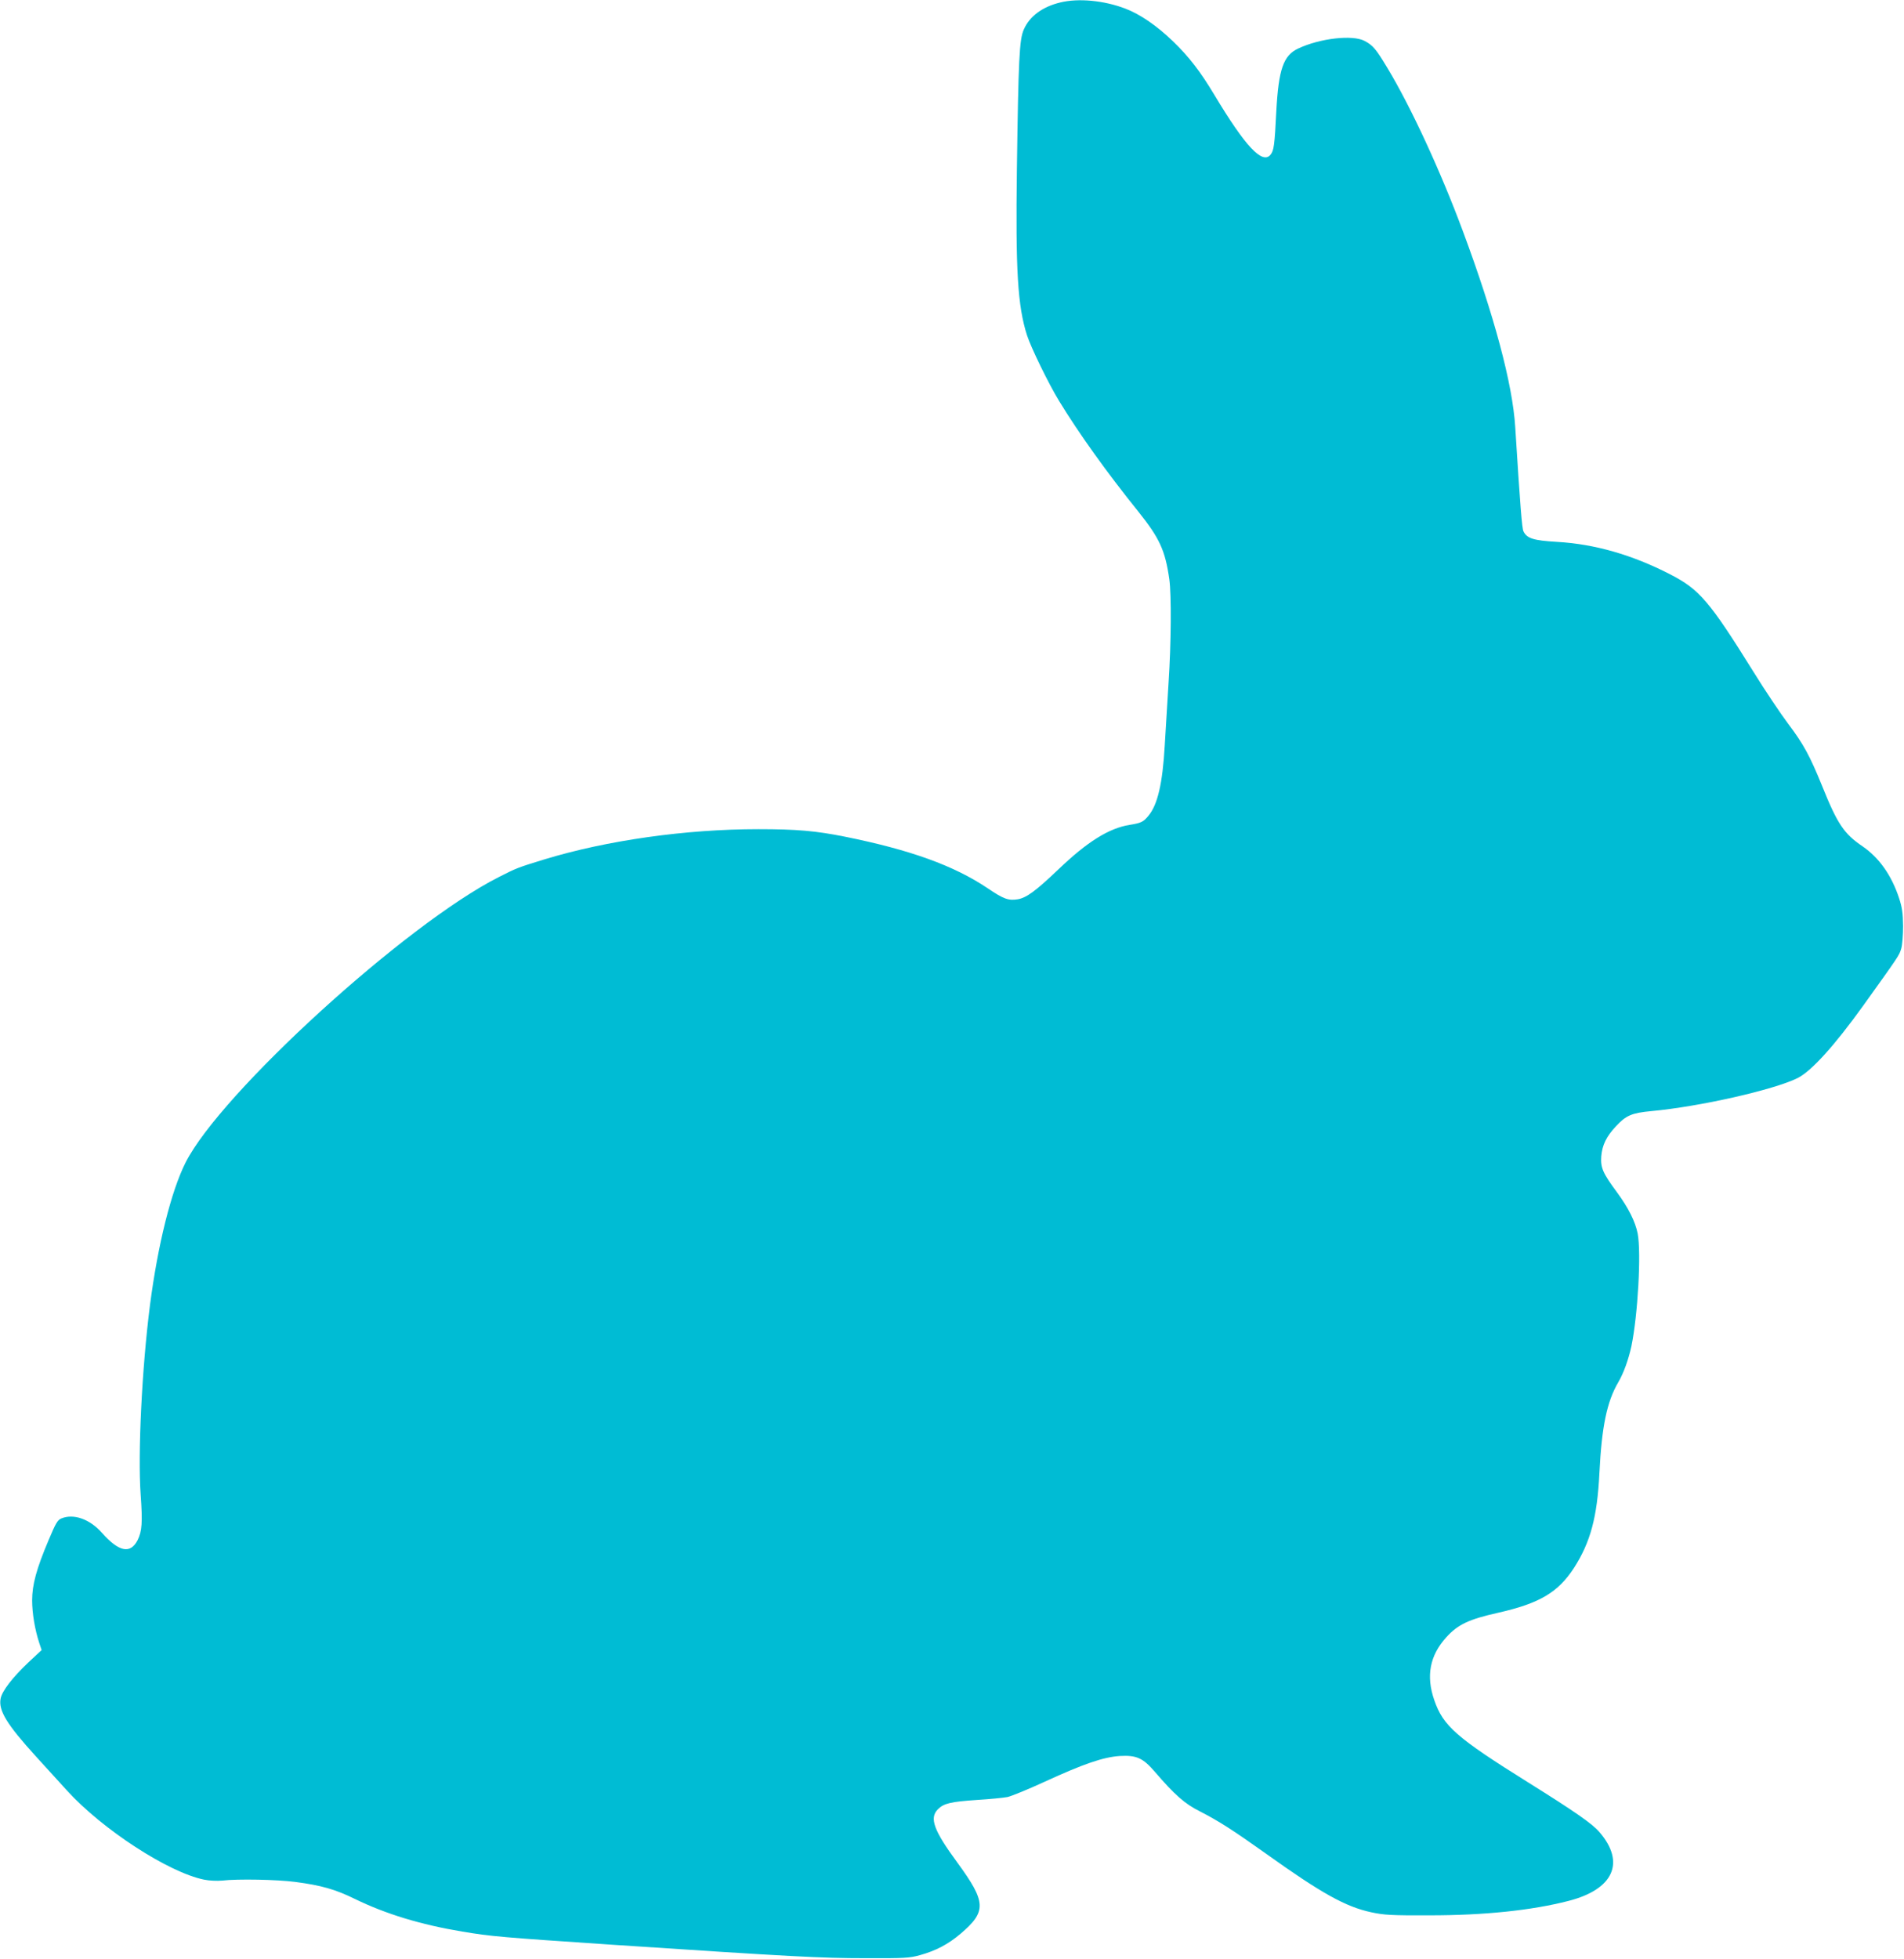 <?xml version="1.0" standalone="no"?>
<!DOCTYPE svg PUBLIC "-//W3C//DTD SVG 20010904//EN"
 "http://www.w3.org/TR/2001/REC-SVG-20010904/DTD/svg10.dtd">
<svg version="1.0" xmlns="http://www.w3.org/2000/svg"
 width="1244pt" height="1280pt" viewBox="0 0 1244 1280"
 preserveAspectRatio="xMidYMid meet">
<g transform="translate(0,1280) scale(0.1,-0.1)"
fill="#00bcd4" stroke="none">
<path d="M6928 12784 c-117 -28 -201 -90 -239 -177 -29 -66 -35 -191 -45 -912
-9 -661 5 -895 66 -1085 26 -81 141 -317 210 -430 128 -210 311 -466 518 -723
138 -173 175 -252 202 -442 14 -102 12 -417 -5 -675 -8 -124 -19 -308 -25
-410 -14 -249 -47 -389 -107 -460 -33 -40 -48 -47 -123 -59 -135 -22 -276
-110 -464 -290 -149 -142 -209 -186 -266 -196 -61 -10 -92 1 -197 72 -220 148
-506 251 -933 337 -190 38 -314 49 -565 49 -475 0 -990 -73 -1400 -198 -172
-53 -176 -54 -296 -115 -606 -306 -1819 -1412 -2047 -1866 -94 -187 -181 -537
-232 -930 -53 -414 -80 -970 -61 -1239 13 -182 9 -238 -20 -297 -47 -92 -122
-77 -232 47 -80 91 -186 128 -266 95 -25 -10 -37 -31 -84 -143 -79 -187 -107
-290 -107 -392 0 -85 18 -191 46 -277 l16 -48 -88 -82 c-103 -98 -171 -186
-180 -235 -15 -78 41 -169 231 -378 65 -71 157 -172 203 -223 231 -254 663
-535 896 -582 35 -7 84 -9 117 -6 101 12 361 7 480 -9 167 -22 260 -48 388
-111 201 -98 430 -168 701 -213 190 -32 252 -37 980 -86 1177 -78 1363 -88
1655 -88 256 -1 287 1 356 20 104 29 184 71 264 139 172 146 170 206 -21 467
-154 210 -183 290 -126 347 39 39 83 49 257 61 83 5 172 14 198 19 26 6 137
51 245 101 250 115 381 160 488 167 109 6 151 -12 230 -104 129 -150 194 -208
294 -258 123 -63 215 -122 430 -275 365 -261 522 -348 689 -384 85 -18 129
-21 381 -20 357 0 666 32 907 94 295 75 375 251 203 450 -46 54 -156 131 -465
324 -469 293 -556 369 -614 538 -55 158 -29 292 78 410 76 84 147 118 340 161
270 61 391 133 495 293 107 167 152 331 166 620 15 303 49 467 124 594 34 58
66 147 85 234 42 203 65 609 41 736 -15 77 -61 169 -134 268 -94 127 -109 162
-104 236 6 74 34 131 96 197 66 71 103 87 230 99 316 29 802 139 957 216 91
46 241 212 430 475 235 328 233 325 247 371 7 23 12 89 12 147 -1 84 -6 121
-26 182 -49 150 -131 265 -239 339 -121 82 -164 146 -263 392 -81 200 -124
278 -223 409 -48 64 -151 217 -227 340 -289 464 -353 538 -546 637 -245 126
-491 197 -738 211 -152 9 -195 22 -218 68 -10 20 -21 158 -54 682 -17 280
-138 731 -341 1277 -147 396 -341 815 -493 1067 -76 127 -96 150 -151 179 -79
41 -291 17 -433 -50 -97 -45 -128 -136 -143 -408 -11 -225 -16 -259 -38 -286
-53 -65 -165 55 -366 390 -93 155 -166 250 -273 353 -105 101 -213 175 -310
212 -139 53 -306 69 -424 40z"/>
</g>
</svg>
